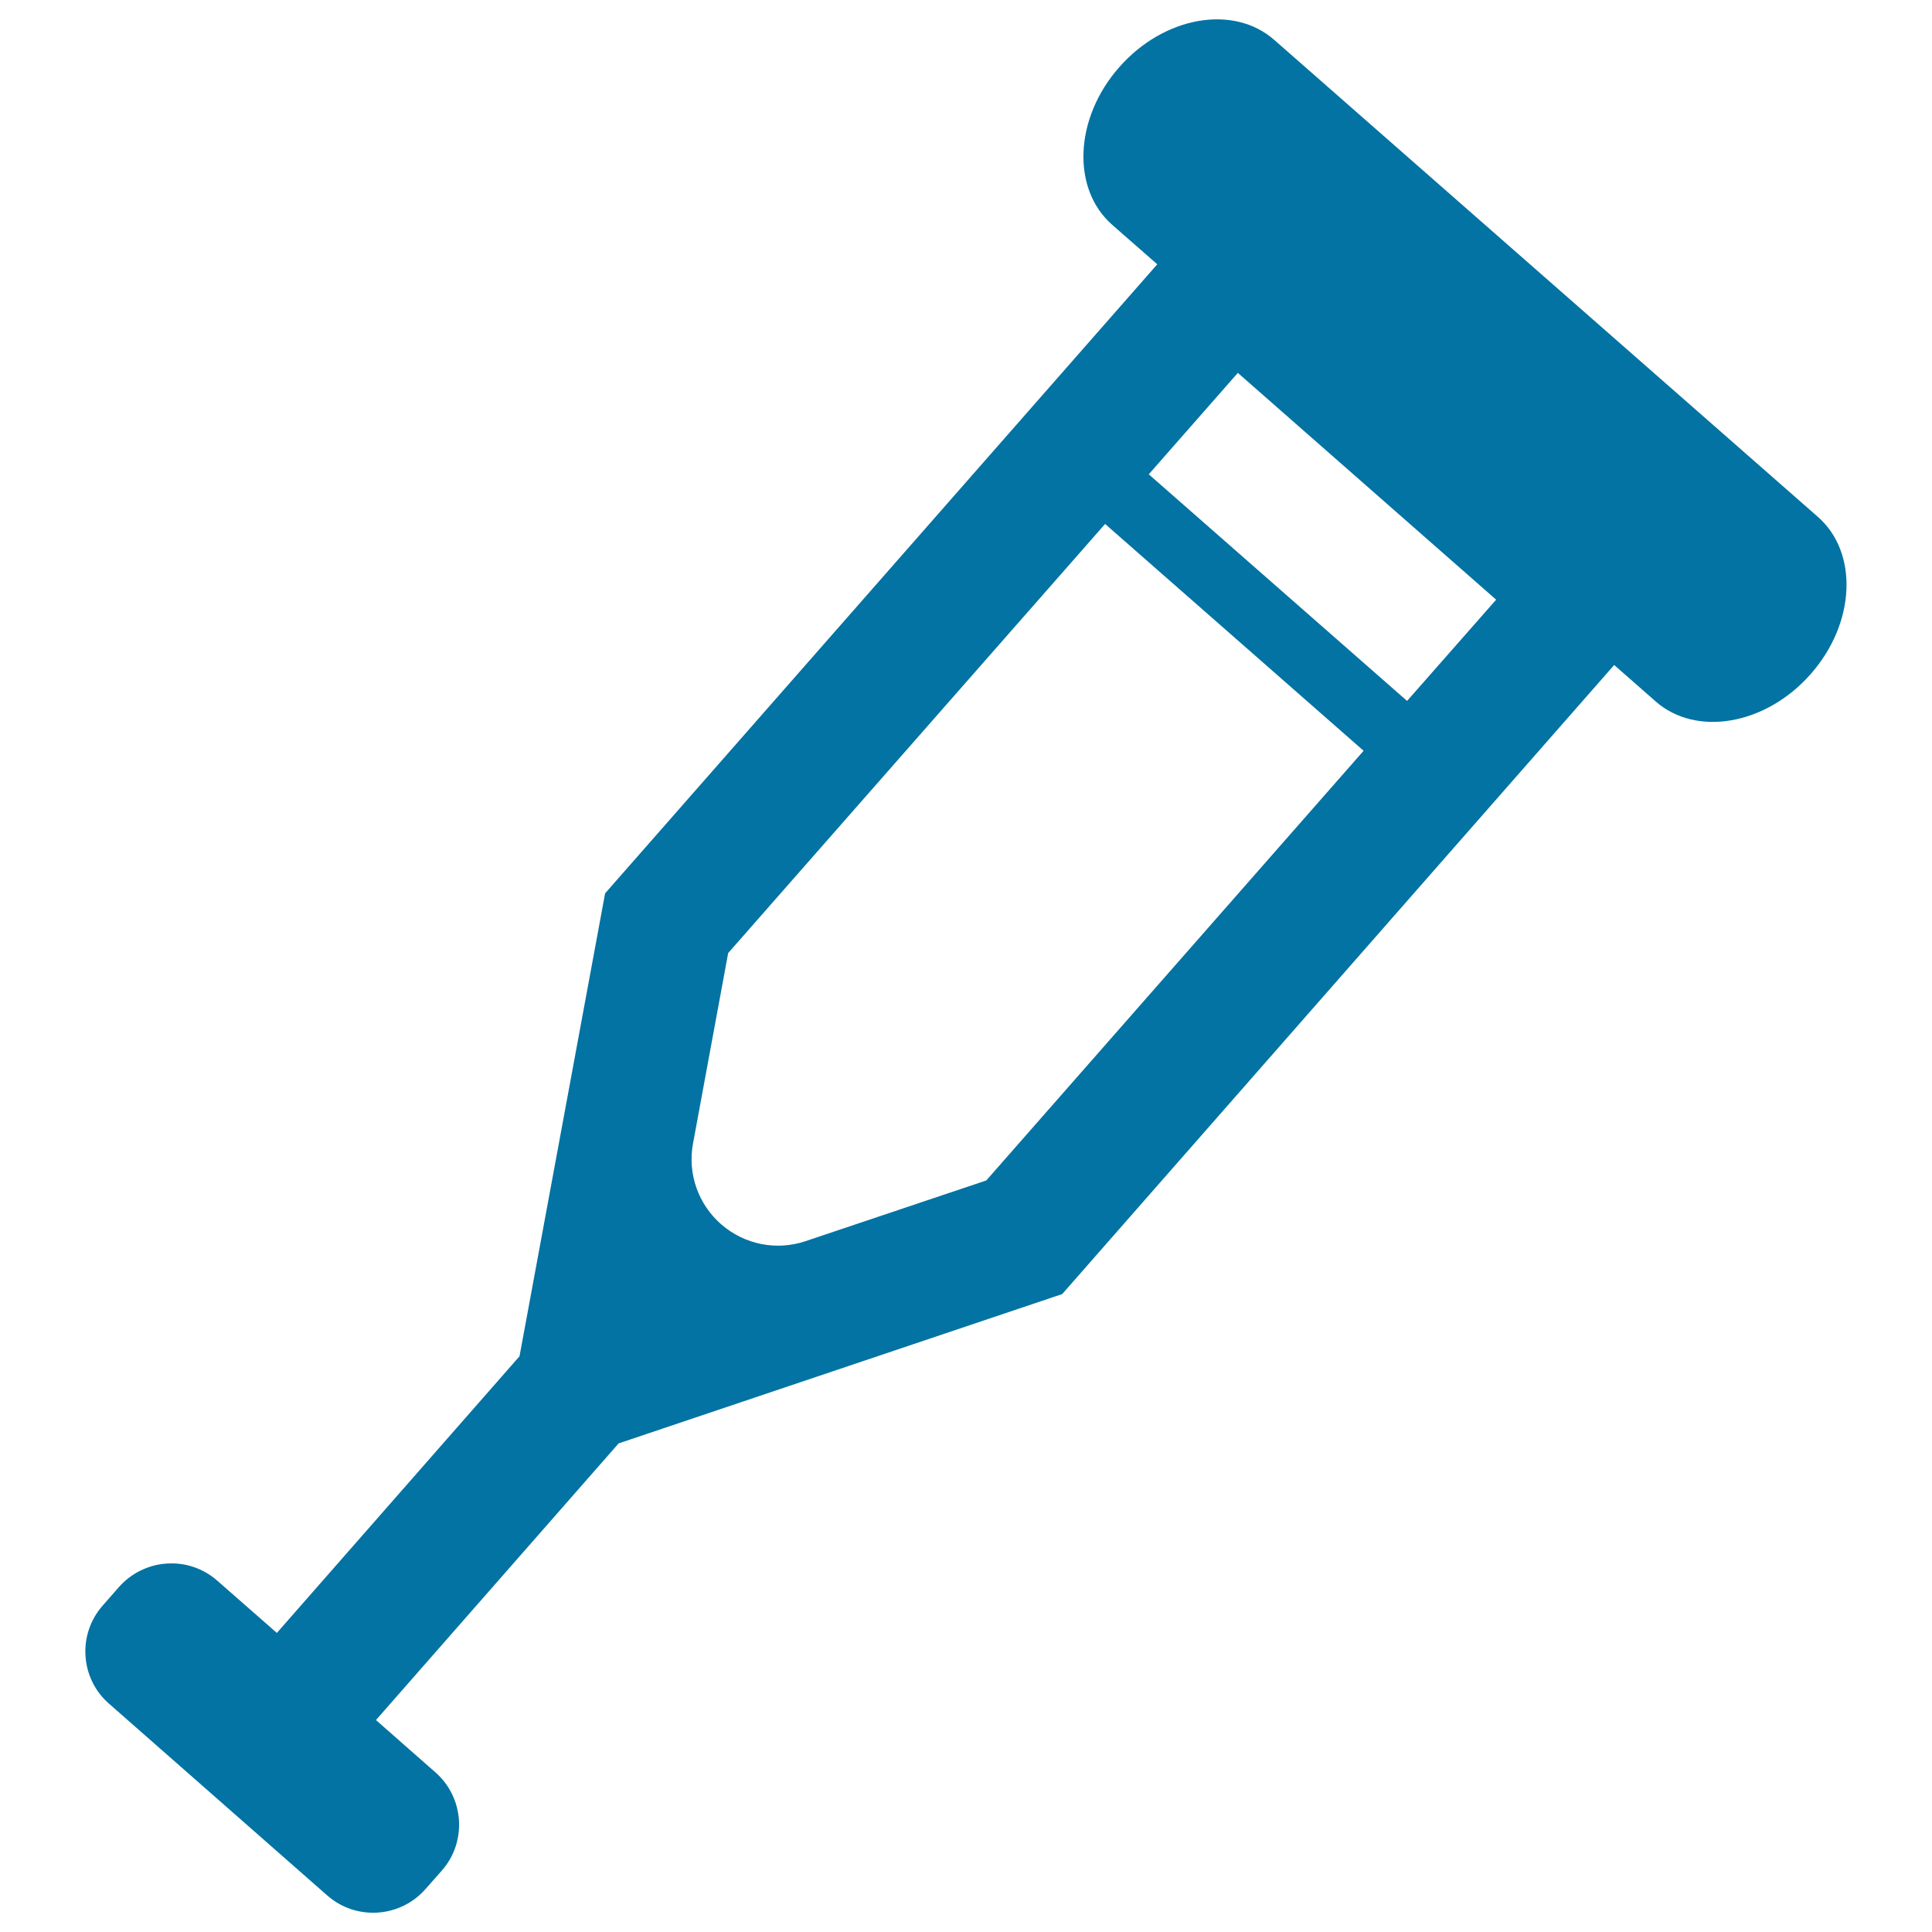 <svg xmlns="http://www.w3.org/2000/svg" viewBox="0 0 1000 1000" style="fill:#0273a2">
<title>Crutch SVG icon</title>
<g><path d="M940.9,267.5L659.6,20.7c-21.1-18.6-57.1-12.3-80.3,14.1c-23.2,26.3-24.8,62.9-3.7,81.5l23.4,20.5L313.2,462.4L268.9,702L143.3,845.2l-30.9-27.1c-7.2-6.3-16.6-9.5-26.1-8.8c-9.5,0.6-18.4,5-24.7,12.1l-8.5,9.7c-13.1,14.9-11.6,37.7,3.3,50.7l113,99.3c14.9,13.1,37.7,11.6,50.8-3.3l8.5-9.6c13.1-14.9,11.6-37.7-3.3-50.8l-30.8-27.1l125.6-143.2l229.6-77.3l285.7-325.6l21.4,18.8c21.1,18.6,57.2,12.2,80.3-14.1C960.5,322.5,962,286,940.9,267.5z M510.5,611L417,642.4c-15,5.1-31.6,1.8-43.6-8.6c-12-10.4-17.6-26.3-14.7-41.9l18.2-98.6L572,271.2l133.8,117.4L510.5,611z M728.3,362.8L594.6,245.5l46.1-52.5l133.7,117.4L728.3,362.8z"/></g>
</svg>